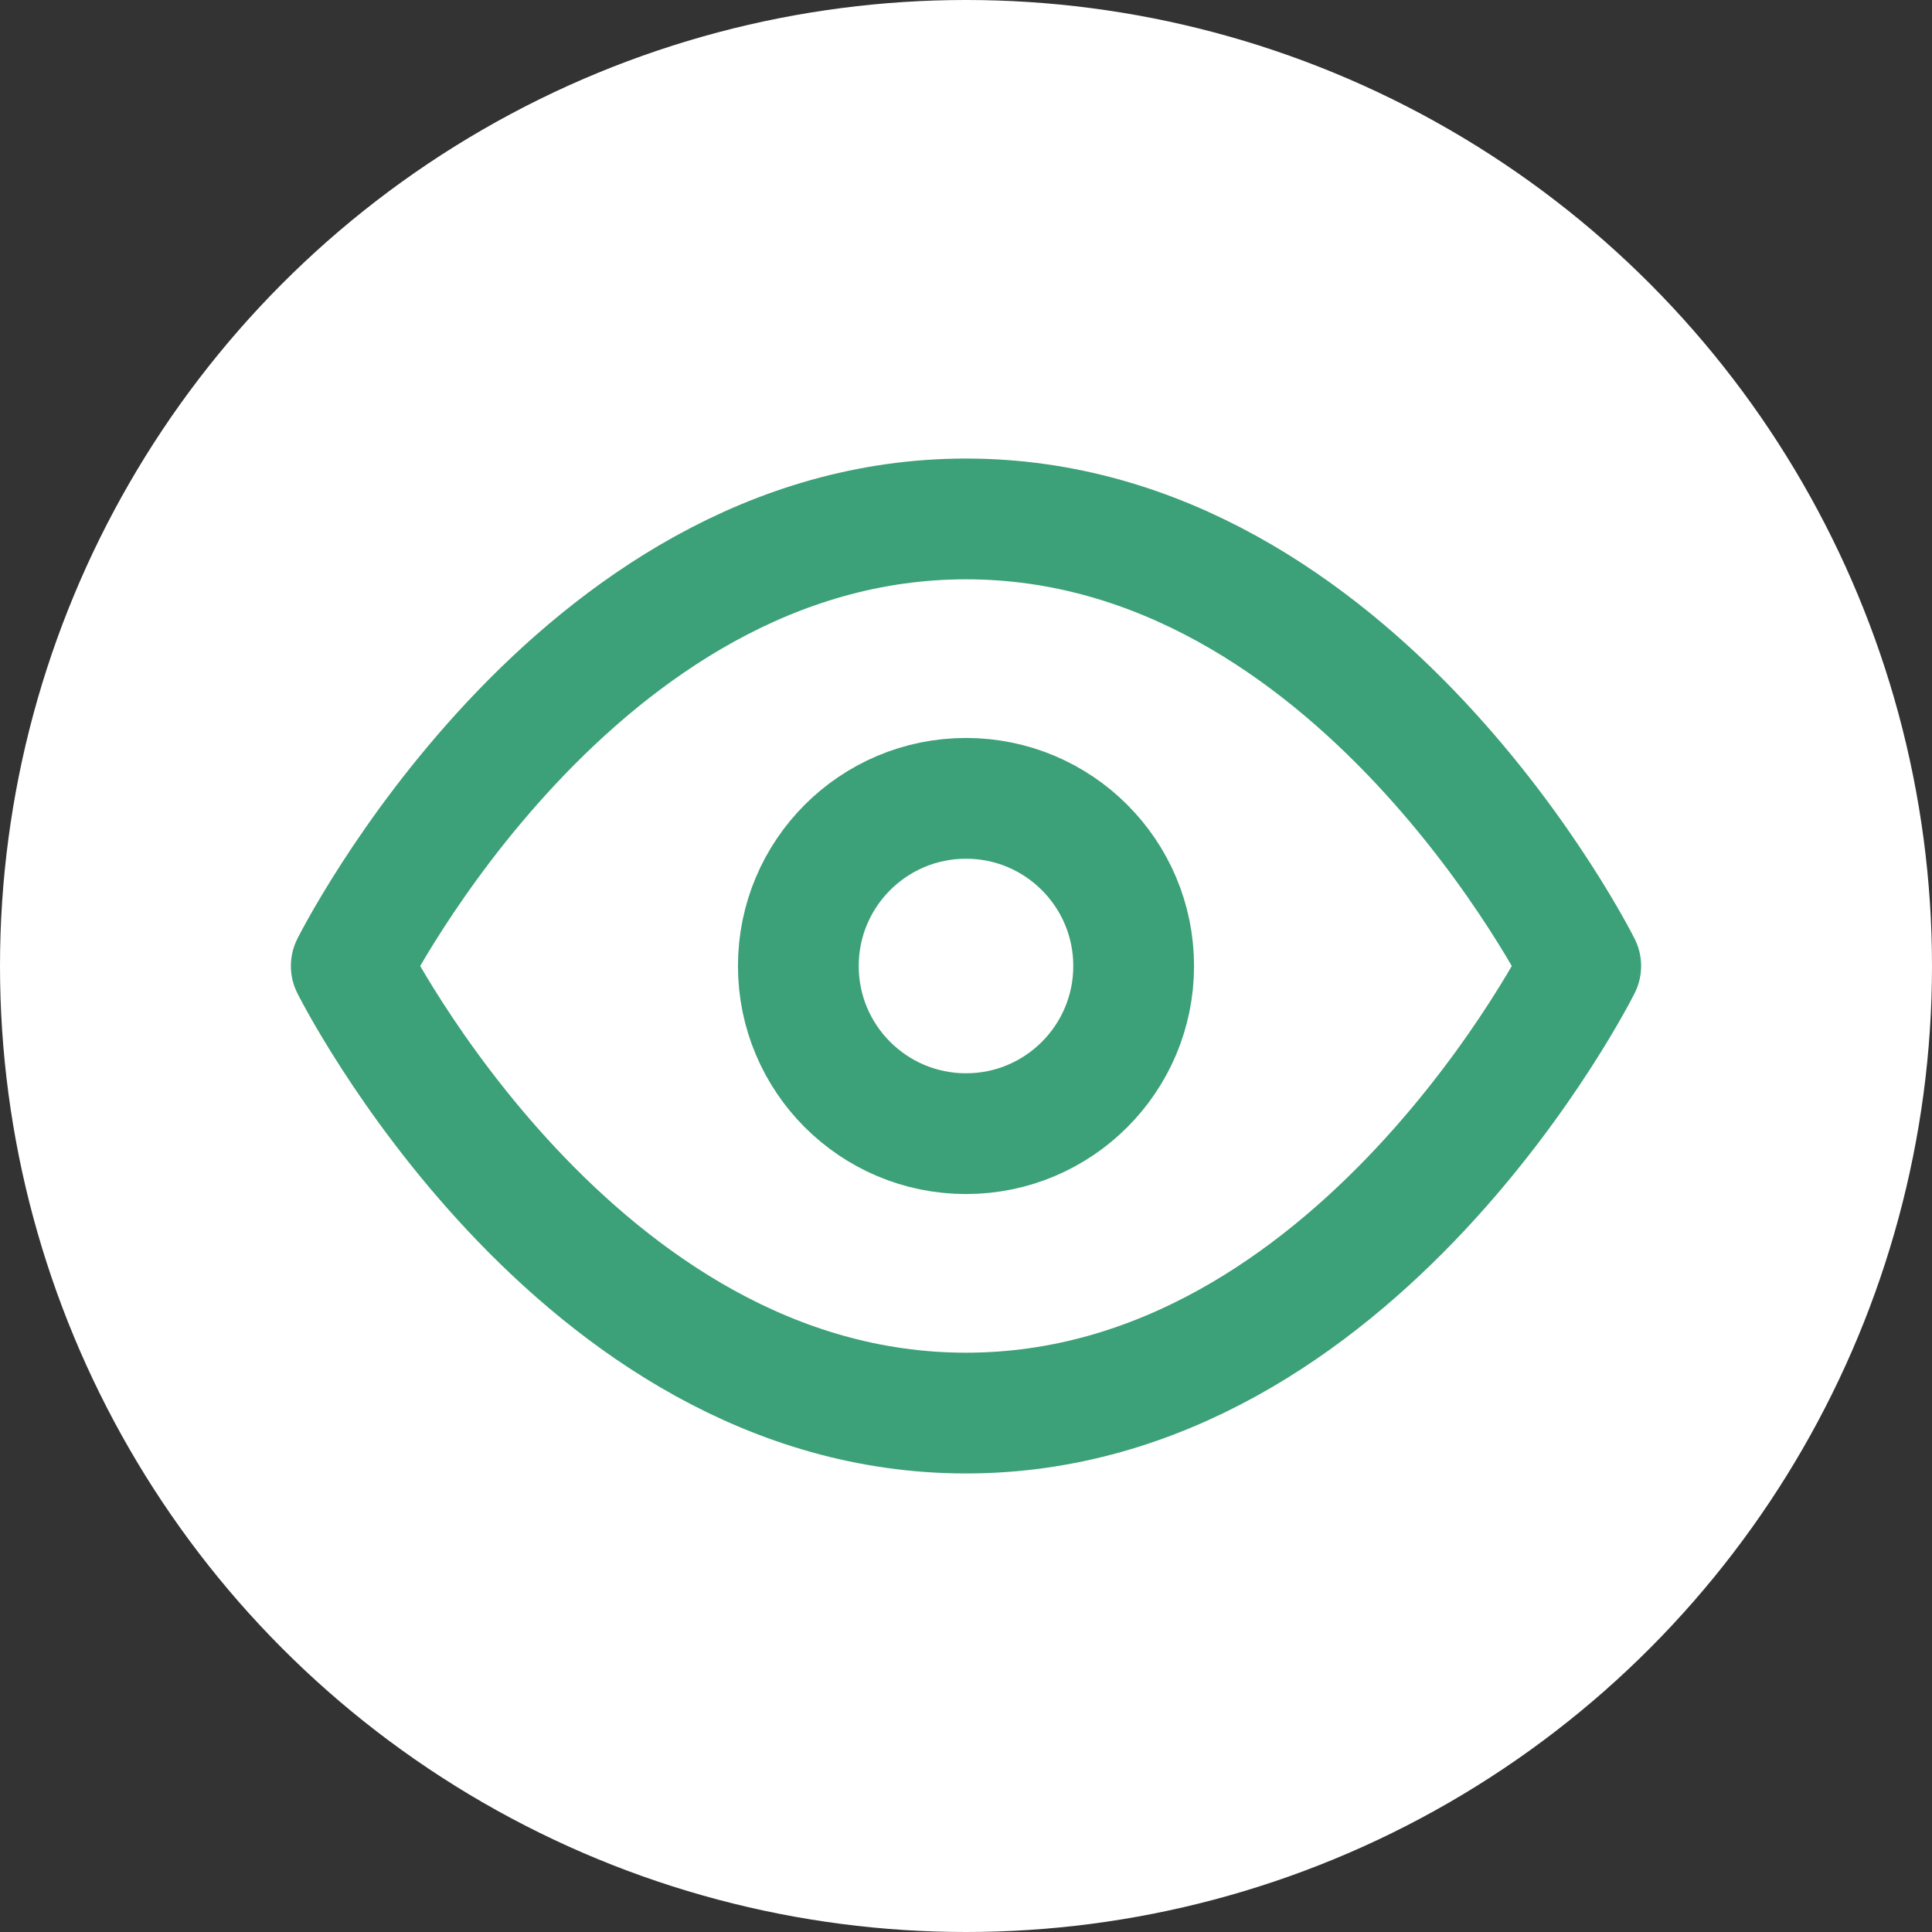<svg xmlns="http://www.w3.org/2000/svg" width="32" height="32" viewBox="0 0 32 32">
  <rect x="0" y="0" width="32" height="32" fill="#333333" stroke="none"/>
  <g id="eyeFooter" transform="translate(-247 3)">
    <circle id="Ellipse_11715" data-name="Ellipse 11715" cx="16" cy="16" r="16" transform="translate(247 -3)" fill="#fff"/>
    <g id="eye" transform="translate(252.818 5.595)">
      <path id="Path" d="M0,7.405S3.7,0,10.182,0,20.364,7.405,20.364,7.405s-3.7,7.405-10.182,7.405S0,7.405,0,7.405Z" fill="none" stroke="#3ca078" stroke-linecap="round" stroke-linejoin="round" stroke-miterlimit="10" stroke-width="2"/>
      <circle id="Oval" cx="2.777" cy="2.777" r="2.777" transform="translate(7.405 4.628)" fill="none" stroke="#3ca078" stroke-linecap="round" stroke-linejoin="round" stroke-miterlimit="10" stroke-width="2"/>
    </g>
  </g>
</svg>
